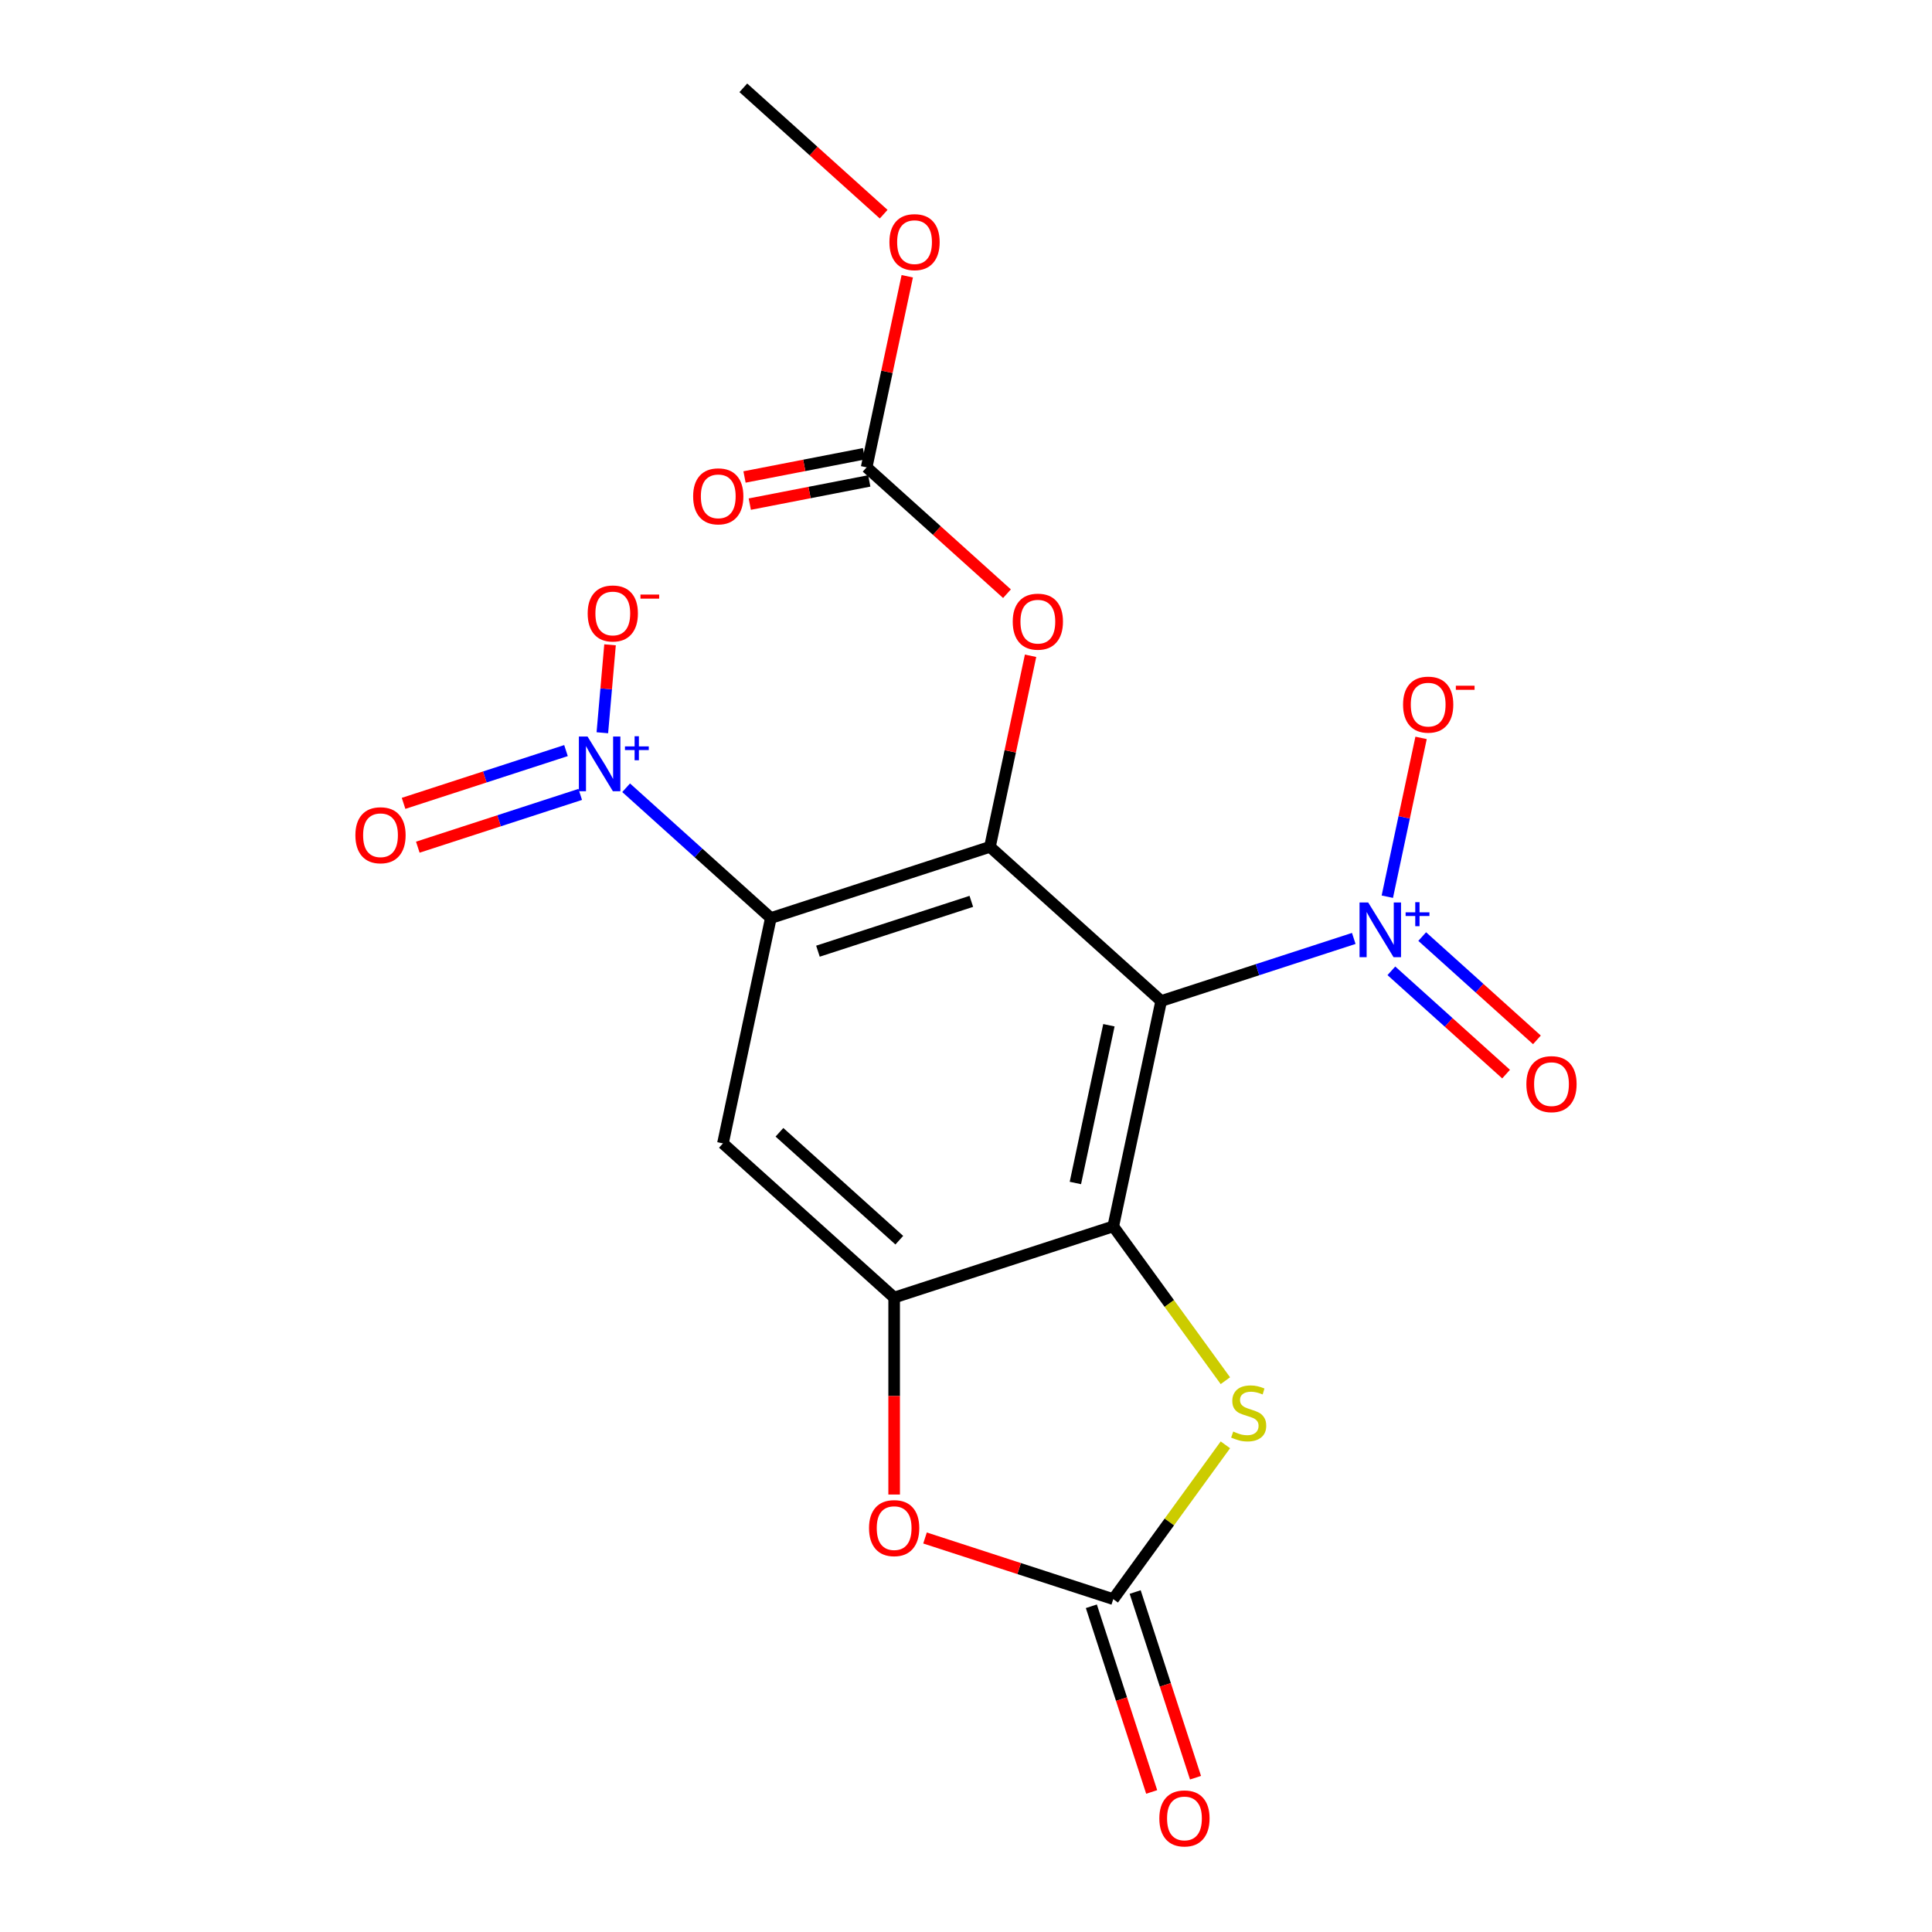 <?xml version='1.0' encoding='iso-8859-1'?>
<svg version='1.1' baseProfile='full'
              xmlns='http://www.w3.org/2000/svg'
                      xmlns:rdkit='http://www.rdkit.org/xml'
                      xmlns:xlink='http://www.w3.org/1999/xlink'
                  xml:space='preserve'
width='1000px' height='1000px' viewBox='0 0 1000 1000'>
<!-- END OF HEADER -->
<rect style='opacity:1.0;fill:#FFFFFF;stroke:none' width='1000' height='1000' x='0' y='0'> </rect>
<path class='bond-1' d='M 601.017,518.123 L 576.223,634.767' style='fill:none;fill-rule:evenodd;stroke:#000000;stroke-width:6px;stroke-linecap:butt;stroke-linejoin:miter;stroke-opacity:1' />
<path class='bond-1' d='M 573.969,530.661 L 556.613,612.312' style='fill:none;fill-rule:evenodd;stroke:#000000;stroke-width:6px;stroke-linecap:butt;stroke-linejoin:miter;stroke-opacity:1' />
<path class='bond-2' d='M 601.017,518.123 L 512.397,438.329' style='fill:none;fill-rule:evenodd;stroke:#000000;stroke-width:6px;stroke-linecap:butt;stroke-linejoin:miter;stroke-opacity:1' />
<path class='bond-3' d='M 601.017,518.123 L 650.862,501.927' style='fill:none;fill-rule:evenodd;stroke:#000000;stroke-width:6px;stroke-linecap:butt;stroke-linejoin:miter;stroke-opacity:1' />
<path class='bond-3' d='M 650.862,501.927 L 700.708,485.731' style='fill:none;fill-rule:evenodd;stroke:#0000FF;stroke-width:6px;stroke-linecap:butt;stroke-linejoin:miter;stroke-opacity:1' />
<path class='bond-0' d='M 398.983,475.18 L 512.397,438.329' style='fill:none;fill-rule:evenodd;stroke:#000000;stroke-width:6px;stroke-linecap:butt;stroke-linejoin:miter;stroke-opacity:1' />
<path class='bond-0' d='M 423.366,492.335 L 502.755,466.54' style='fill:none;fill-rule:evenodd;stroke:#000000;stroke-width:6px;stroke-linecap:butt;stroke-linejoin:miter;stroke-opacity:1' />
<path class='bond-4' d='M 398.983,475.18 L 361.534,441.46' style='fill:none;fill-rule:evenodd;stroke:#000000;stroke-width:6px;stroke-linecap:butt;stroke-linejoin:miter;stroke-opacity:1' />
<path class='bond-4' d='M 361.534,441.46 L 324.085,407.741' style='fill:none;fill-rule:evenodd;stroke:#0000FF;stroke-width:6px;stroke-linecap:butt;stroke-linejoin:miter;stroke-opacity:1' />
<path class='bond-8' d='M 398.983,475.18 L 374.19,591.823' style='fill:none;fill-rule:evenodd;stroke:#000000;stroke-width:6px;stroke-linecap:butt;stroke-linejoin:miter;stroke-opacity:1' />
<path class='bond-5' d='M 576.223,634.767 L 462.81,671.617' style='fill:none;fill-rule:evenodd;stroke:#000000;stroke-width:6px;stroke-linecap:butt;stroke-linejoin:miter;stroke-opacity:1' />
<path class='bond-6' d='M 576.223,634.767 L 605.239,674.704' style='fill:none;fill-rule:evenodd;stroke:#000000;stroke-width:6px;stroke-linecap:butt;stroke-linejoin:miter;stroke-opacity:1' />
<path class='bond-6' d='M 605.239,674.704 L 634.255,714.641' style='fill:none;fill-rule:evenodd;stroke:#CCCC00;stroke-width:6px;stroke-linecap:butt;stroke-linejoin:miter;stroke-opacity:1' />
<path class='bond-10' d='M 512.397,438.329 L 522.908,388.878' style='fill:none;fill-rule:evenodd;stroke:#000000;stroke-width:6px;stroke-linecap:butt;stroke-linejoin:miter;stroke-opacity:1' />
<path class='bond-10' d='M 522.908,388.878 L 533.419,339.427' style='fill:none;fill-rule:evenodd;stroke:#FF0000;stroke-width:6px;stroke-linecap:butt;stroke-linejoin:miter;stroke-opacity:1' />
<path class='bond-12' d='M 718.073,464.132 L 726.809,423.032' style='fill:none;fill-rule:evenodd;stroke:#0000FF;stroke-width:6px;stroke-linecap:butt;stroke-linejoin:miter;stroke-opacity:1' />
<path class='bond-12' d='M 726.809,423.032 L 735.545,381.932' style='fill:none;fill-rule:evenodd;stroke:#FF0000;stroke-width:6px;stroke-linecap:butt;stroke-linejoin:miter;stroke-opacity:1' />
<path class='bond-15' d='M 720.172,502.49 L 749.861,529.222' style='fill:none;fill-rule:evenodd;stroke:#0000FF;stroke-width:6px;stroke-linecap:butt;stroke-linejoin:miter;stroke-opacity:1' />
<path class='bond-15' d='M 749.861,529.222 L 779.551,555.955' style='fill:none;fill-rule:evenodd;stroke:#FF0000;stroke-width:6px;stroke-linecap:butt;stroke-linejoin:miter;stroke-opacity:1' />
<path class='bond-15' d='M 736.13,484.766 L 765.82,511.498' style='fill:none;fill-rule:evenodd;stroke:#0000FF;stroke-width:6px;stroke-linecap:butt;stroke-linejoin:miter;stroke-opacity:1' />
<path class='bond-15' d='M 765.82,511.498 L 795.509,538.231' style='fill:none;fill-rule:evenodd;stroke:#FF0000;stroke-width:6px;stroke-linecap:butt;stroke-linejoin:miter;stroke-opacity:1' />
<path class='bond-13' d='M 311.773,379.27 L 313.764,356.513' style='fill:none;fill-rule:evenodd;stroke:#0000FF;stroke-width:6px;stroke-linecap:butt;stroke-linejoin:miter;stroke-opacity:1' />
<path class='bond-13' d='M 313.764,356.513 L 315.754,333.755' style='fill:none;fill-rule:evenodd;stroke:#FF0000;stroke-width:6px;stroke-linecap:butt;stroke-linejoin:miter;stroke-opacity:1' />
<path class='bond-14' d='M 292.957,388.503 L 250.922,402.161' style='fill:none;fill-rule:evenodd;stroke:#0000FF;stroke-width:6px;stroke-linecap:butt;stroke-linejoin:miter;stroke-opacity:1' />
<path class='bond-14' d='M 250.922,402.161 L 208.886,415.819' style='fill:none;fill-rule:evenodd;stroke:#FF0000;stroke-width:6px;stroke-linecap:butt;stroke-linejoin:miter;stroke-opacity:1' />
<path class='bond-14' d='M 300.327,411.186 L 258.292,424.844' style='fill:none;fill-rule:evenodd;stroke:#0000FF;stroke-width:6px;stroke-linecap:butt;stroke-linejoin:miter;stroke-opacity:1' />
<path class='bond-14' d='M 258.292,424.844 L 216.256,438.502' style='fill:none;fill-rule:evenodd;stroke:#FF0000;stroke-width:6px;stroke-linecap:butt;stroke-linejoin:miter;stroke-opacity:1' />
<path class='bond-9' d='M 462.81,671.617 L 462.81,722.591' style='fill:none;fill-rule:evenodd;stroke:#000000;stroke-width:6px;stroke-linecap:butt;stroke-linejoin:miter;stroke-opacity:1' />
<path class='bond-9' d='M 462.81,722.591 L 462.81,773.566' style='fill:none;fill-rule:evenodd;stroke:#FF0000;stroke-width:6px;stroke-linecap:butt;stroke-linejoin:miter;stroke-opacity:1' />
<path class='bond-20' d='M 462.81,671.617 L 374.19,591.823' style='fill:none;fill-rule:evenodd;stroke:#000000;stroke-width:6px;stroke-linecap:butt;stroke-linejoin:miter;stroke-opacity:1' />
<path class='bond-20' d='M 465.476,641.924 L 403.442,586.069' style='fill:none;fill-rule:evenodd;stroke:#000000;stroke-width:6px;stroke-linecap:butt;stroke-linejoin:miter;stroke-opacity:1' />
<path class='bond-7' d='M 634.255,747.843 L 605.239,787.78' style='fill:none;fill-rule:evenodd;stroke:#CCCC00;stroke-width:6px;stroke-linecap:butt;stroke-linejoin:miter;stroke-opacity:1' />
<path class='bond-7' d='M 605.239,787.78 L 576.223,827.717' style='fill:none;fill-rule:evenodd;stroke:#000000;stroke-width:6px;stroke-linecap:butt;stroke-linejoin:miter;stroke-opacity:1' />
<path class='bond-16' d='M 564.882,831.402 L 580.496,879.458' style='fill:none;fill-rule:evenodd;stroke:#000000;stroke-width:6px;stroke-linecap:butt;stroke-linejoin:miter;stroke-opacity:1' />
<path class='bond-16' d='M 580.496,879.458 L 596.11,927.514' style='fill:none;fill-rule:evenodd;stroke:#FF0000;stroke-width:6px;stroke-linecap:butt;stroke-linejoin:miter;stroke-opacity:1' />
<path class='bond-16' d='M 587.564,824.032 L 603.179,872.088' style='fill:none;fill-rule:evenodd;stroke:#000000;stroke-width:6px;stroke-linecap:butt;stroke-linejoin:miter;stroke-opacity:1' />
<path class='bond-16' d='M 603.179,872.088 L 618.793,920.144' style='fill:none;fill-rule:evenodd;stroke:#FF0000;stroke-width:6px;stroke-linecap:butt;stroke-linejoin:miter;stroke-opacity:1' />
<path class='bond-21' d='M 576.223,827.717 L 527.507,811.888' style='fill:none;fill-rule:evenodd;stroke:#000000;stroke-width:6px;stroke-linecap:butt;stroke-linejoin:miter;stroke-opacity:1' />
<path class='bond-21' d='M 527.507,811.888 L 478.791,796.059' style='fill:none;fill-rule:evenodd;stroke:#FF0000;stroke-width:6px;stroke-linecap:butt;stroke-linejoin:miter;stroke-opacity:1' />
<path class='bond-11' d='M 521.209,307.296 L 484.89,274.594' style='fill:none;fill-rule:evenodd;stroke:#FF0000;stroke-width:6px;stroke-linecap:butt;stroke-linejoin:miter;stroke-opacity:1' />
<path class='bond-11' d='M 484.89,274.594 L 448.57,241.892' style='fill:none;fill-rule:evenodd;stroke:#000000;stroke-width:6px;stroke-linecap:butt;stroke-linejoin:miter;stroke-opacity:1' />
<path class='bond-17' d='M 447.205,234.868 L 416.282,240.878' style='fill:none;fill-rule:evenodd;stroke:#000000;stroke-width:6px;stroke-linecap:butt;stroke-linejoin:miter;stroke-opacity:1' />
<path class='bond-17' d='M 416.282,240.878 L 385.359,246.888' style='fill:none;fill-rule:evenodd;stroke:#FF0000;stroke-width:6px;stroke-linecap:butt;stroke-linejoin:miter;stroke-opacity:1' />
<path class='bond-17' d='M 449.935,248.916 L 419.012,254.926' style='fill:none;fill-rule:evenodd;stroke:#000000;stroke-width:6px;stroke-linecap:butt;stroke-linejoin:miter;stroke-opacity:1' />
<path class='bond-17' d='M 419.012,254.926 L 388.089,260.936' style='fill:none;fill-rule:evenodd;stroke:#FF0000;stroke-width:6px;stroke-linecap:butt;stroke-linejoin:miter;stroke-opacity:1' />
<path class='bond-18' d='M 448.57,241.892 L 459.082,192.441' style='fill:none;fill-rule:evenodd;stroke:#000000;stroke-width:6px;stroke-linecap:butt;stroke-linejoin:miter;stroke-opacity:1' />
<path class='bond-18' d='M 459.082,192.441 L 469.593,142.989' style='fill:none;fill-rule:evenodd;stroke:#FF0000;stroke-width:6px;stroke-linecap:butt;stroke-linejoin:miter;stroke-opacity:1' />
<path class='bond-19' d='M 457.382,110.859 L 421.063,78.157' style='fill:none;fill-rule:evenodd;stroke:#FF0000;stroke-width:6px;stroke-linecap:butt;stroke-linejoin:miter;stroke-opacity:1' />
<path class='bond-19' d='M 421.063,78.157 L 384.744,45.455' style='fill:none;fill-rule:evenodd;stroke:#000000;stroke-width:6px;stroke-linecap:butt;stroke-linejoin:miter;stroke-opacity:1' />
<path  class='atom-4' d='M 708.17 467.113
L 717.45 482.113
Q 718.37 483.593, 719.85 486.273
Q 721.33 488.953, 721.41 489.113
L 721.41 467.113
L 725.17 467.113
L 725.17 495.433
L 721.29 495.433
L 711.33 479.033
Q 710.17 477.113, 708.93 474.913
Q 707.73 472.713, 707.37 472.033
L 707.37 495.433
L 703.69 495.433
L 703.69 467.113
L 708.17 467.113
' fill='#0000FF'/>
<path  class='atom-4' d='M 727.546 472.218
L 732.535 472.218
L 732.535 466.964
L 734.753 466.964
L 734.753 472.218
L 739.875 472.218
L 739.875 474.118
L 734.753 474.118
L 734.753 479.398
L 732.535 479.398
L 732.535 474.118
L 727.546 474.118
L 727.546 472.218
' fill='#0000FF'/>
<path  class='atom-5' d='M 304.104 381.226
L 313.384 396.226
Q 314.304 397.706, 315.784 400.386
Q 317.264 403.066, 317.344 403.226
L 317.344 381.226
L 321.104 381.226
L 321.104 409.546
L 317.224 409.546
L 307.264 393.146
Q 306.104 391.226, 304.864 389.026
Q 303.664 386.826, 303.304 386.146
L 303.304 409.546
L 299.624 409.546
L 299.624 381.226
L 304.104 381.226
' fill='#0000FF'/>
<path  class='atom-5' d='M 323.48 386.331
L 328.469 386.331
L 328.469 381.077
L 330.687 381.077
L 330.687 386.331
L 335.808 386.331
L 335.808 388.232
L 330.687 388.232
L 330.687 393.512
L 328.469 393.512
L 328.469 388.232
L 323.48 388.232
L 323.48 386.331
' fill='#0000FF'/>
<path  class='atom-7' d='M 638.316 740.962
Q 638.636 741.082, 639.956 741.642
Q 641.276 742.202, 642.716 742.562
Q 644.196 742.882, 645.636 742.882
Q 648.316 742.882, 649.876 741.602
Q 651.436 740.282, 651.436 738.002
Q 651.436 736.442, 650.636 735.482
Q 649.876 734.522, 648.676 734.002
Q 647.476 733.482, 645.476 732.882
Q 642.956 732.122, 641.436 731.402
Q 639.956 730.682, 638.876 729.162
Q 637.836 727.642, 637.836 725.082
Q 637.836 721.522, 640.236 719.322
Q 642.676 717.122, 647.476 717.122
Q 650.756 717.122, 654.476 718.682
L 653.556 721.762
Q 650.156 720.362, 647.596 720.362
Q 644.836 720.362, 643.316 721.522
Q 641.796 722.642, 641.836 724.602
Q 641.836 726.122, 642.596 727.042
Q 643.396 727.962, 644.516 728.482
Q 645.676 729.002, 647.596 729.602
Q 650.156 730.402, 651.676 731.202
Q 653.196 732.002, 654.276 733.642
Q 655.396 735.242, 655.396 738.002
Q 655.396 741.922, 652.756 744.042
Q 650.156 746.122, 645.796 746.122
Q 643.276 746.122, 641.356 745.562
Q 639.476 745.042, 637.236 744.122
L 638.316 740.962
' fill='#CCCC00'/>
<path  class='atom-10' d='M 449.81 790.947
Q 449.81 784.147, 453.17 780.347
Q 456.53 776.547, 462.81 776.547
Q 469.09 776.547, 472.45 780.347
Q 475.81 784.147, 475.81 790.947
Q 475.81 797.827, 472.41 801.747
Q 469.01 805.627, 462.81 805.627
Q 456.57 805.627, 453.17 801.747
Q 449.81 797.867, 449.81 790.947
M 462.81 802.427
Q 467.13 802.427, 469.45 799.547
Q 471.81 796.627, 471.81 790.947
Q 471.81 785.387, 469.45 782.587
Q 467.13 779.747, 462.81 779.747
Q 458.49 779.747, 456.13 782.547
Q 453.81 785.347, 453.81 790.947
Q 453.81 796.667, 456.13 799.547
Q 458.49 802.427, 462.81 802.427
' fill='#FF0000'/>
<path  class='atom-11' d='M 524.19 321.766
Q 524.19 314.966, 527.55 311.166
Q 530.91 307.366, 537.19 307.366
Q 543.47 307.366, 546.83 311.166
Q 550.19 314.966, 550.19 321.766
Q 550.19 328.646, 546.79 332.566
Q 543.39 336.446, 537.19 336.446
Q 530.95 336.446, 527.55 332.566
Q 524.19 328.686, 524.19 321.766
M 537.19 333.246
Q 541.51 333.246, 543.83 330.366
Q 546.19 327.446, 546.19 321.766
Q 546.19 316.206, 543.83 313.406
Q 541.51 310.566, 537.19 310.566
Q 532.87 310.566, 530.51 313.366
Q 528.19 316.166, 528.19 321.766
Q 528.19 327.486, 530.51 330.366
Q 532.87 333.246, 537.19 333.246
' fill='#FF0000'/>
<path  class='atom-13' d='M 726.223 364.709
Q 726.223 357.909, 729.583 354.109
Q 732.943 350.309, 739.223 350.309
Q 745.503 350.309, 748.863 354.109
Q 752.223 357.909, 752.223 364.709
Q 752.223 371.589, 748.823 375.509
Q 745.423 379.389, 739.223 379.389
Q 732.983 379.389, 729.583 375.509
Q 726.223 371.629, 726.223 364.709
M 739.223 376.189
Q 743.543 376.189, 745.863 373.309
Q 748.223 370.389, 748.223 364.709
Q 748.223 359.149, 745.863 356.349
Q 743.543 353.509, 739.223 353.509
Q 734.903 353.509, 732.543 356.309
Q 730.223 359.109, 730.223 364.709
Q 730.223 370.429, 732.543 373.309
Q 734.903 376.189, 739.223 376.189
' fill='#FF0000'/>
<path  class='atom-13' d='M 753.543 354.931
L 763.232 354.931
L 763.232 357.043
L 753.543 357.043
L 753.543 354.931
' fill='#FF0000'/>
<path  class='atom-14' d='M 304.181 317.524
Q 304.181 310.724, 307.541 306.924
Q 310.901 303.124, 317.181 303.124
Q 323.461 303.124, 326.821 306.924
Q 330.181 310.724, 330.181 317.524
Q 330.181 324.404, 326.781 328.324
Q 323.381 332.204, 317.181 332.204
Q 310.941 332.204, 307.541 328.324
Q 304.181 324.444, 304.181 317.524
M 317.181 329.004
Q 321.501 329.004, 323.821 326.124
Q 326.181 323.204, 326.181 317.524
Q 326.181 311.964, 323.821 309.164
Q 321.501 306.324, 317.181 306.324
Q 312.861 306.324, 310.501 309.124
Q 308.181 311.924, 308.181 317.524
Q 308.181 323.244, 310.501 326.124
Q 312.861 329.004, 317.181 329.004
' fill='#FF0000'/>
<path  class='atom-14' d='M 331.501 307.746
L 341.189 307.746
L 341.189 309.858
L 331.501 309.858
L 331.501 307.746
' fill='#FF0000'/>
<path  class='atom-15' d='M 183.95 432.316
Q 183.95 425.516, 187.31 421.716
Q 190.67 417.916, 196.95 417.916
Q 203.23 417.916, 206.59 421.716
Q 209.95 425.516, 209.95 432.316
Q 209.95 439.196, 206.55 443.116
Q 203.15 446.996, 196.95 446.996
Q 190.71 446.996, 187.31 443.116
Q 183.95 439.236, 183.95 432.316
M 196.95 443.796
Q 201.27 443.796, 203.59 440.916
Q 205.95 437.996, 205.95 432.316
Q 205.95 426.756, 203.59 423.956
Q 201.27 421.116, 196.95 421.116
Q 192.63 421.116, 190.27 423.916
Q 187.95 426.716, 187.95 432.316
Q 187.95 438.036, 190.27 440.916
Q 192.63 443.796, 196.95 443.796
' fill='#FF0000'/>
<path  class='atom-16' d='M 790.05 561.146
Q 790.05 554.346, 793.41 550.546
Q 796.77 546.746, 803.05 546.746
Q 809.33 546.746, 812.69 550.546
Q 816.05 554.346, 816.05 561.146
Q 816.05 568.026, 812.65 571.946
Q 809.25 575.826, 803.05 575.826
Q 796.81 575.826, 793.41 571.946
Q 790.05 568.066, 790.05 561.146
M 803.05 572.626
Q 807.37 572.626, 809.69 569.746
Q 812.05 566.826, 812.05 561.146
Q 812.05 555.586, 809.69 552.786
Q 807.37 549.946, 803.05 549.946
Q 798.73 549.946, 796.37 552.746
Q 794.05 555.546, 794.05 561.146
Q 794.05 566.866, 796.37 569.746
Q 798.73 572.626, 803.05 572.626
' fill='#FF0000'/>
<path  class='atom-17' d='M 600.073 941.21
Q 600.073 934.41, 603.433 930.61
Q 606.793 926.81, 613.073 926.81
Q 619.353 926.81, 622.713 930.61
Q 626.073 934.41, 626.073 941.21
Q 626.073 948.09, 622.673 952.01
Q 619.273 955.89, 613.073 955.89
Q 606.833 955.89, 603.433 952.01
Q 600.073 948.13, 600.073 941.21
M 613.073 952.69
Q 617.393 952.69, 619.713 949.81
Q 622.073 946.89, 622.073 941.21
Q 622.073 935.65, 619.713 932.85
Q 617.393 930.01, 613.073 930.01
Q 608.753 930.01, 606.393 932.81
Q 604.073 935.61, 604.073 941.21
Q 604.073 946.93, 606.393 949.81
Q 608.753 952.69, 613.073 952.69
' fill='#FF0000'/>
<path  class='atom-18' d='M 358.768 256.899
Q 358.768 250.099, 362.128 246.299
Q 365.488 242.499, 371.768 242.499
Q 378.048 242.499, 381.408 246.299
Q 384.768 250.099, 384.768 256.899
Q 384.768 263.779, 381.368 267.699
Q 377.968 271.579, 371.768 271.579
Q 365.528 271.579, 362.128 267.699
Q 358.768 263.819, 358.768 256.899
M 371.768 268.379
Q 376.088 268.379, 378.408 265.499
Q 380.768 262.579, 380.768 256.899
Q 380.768 251.339, 378.408 248.539
Q 376.088 245.699, 371.768 245.699
Q 367.448 245.699, 365.088 248.499
Q 362.768 251.299, 362.768 256.899
Q 362.768 262.619, 365.088 265.499
Q 367.448 268.379, 371.768 268.379
' fill='#FF0000'/>
<path  class='atom-19' d='M 460.364 125.328
Q 460.364 118.528, 463.724 114.728
Q 467.084 110.928, 473.364 110.928
Q 479.644 110.928, 483.004 114.728
Q 486.364 118.528, 486.364 125.328
Q 486.364 132.208, 482.964 136.128
Q 479.564 140.008, 473.364 140.008
Q 467.124 140.008, 463.724 136.128
Q 460.364 132.248, 460.364 125.328
M 473.364 136.808
Q 477.684 136.808, 480.004 133.928
Q 482.364 131.008, 482.364 125.328
Q 482.364 119.768, 480.004 116.968
Q 477.684 114.128, 473.364 114.128
Q 469.044 114.128, 466.684 116.928
Q 464.364 119.728, 464.364 125.328
Q 464.364 131.048, 466.684 133.928
Q 469.044 136.808, 473.364 136.808
' fill='#FF0000'/>
</svg>
